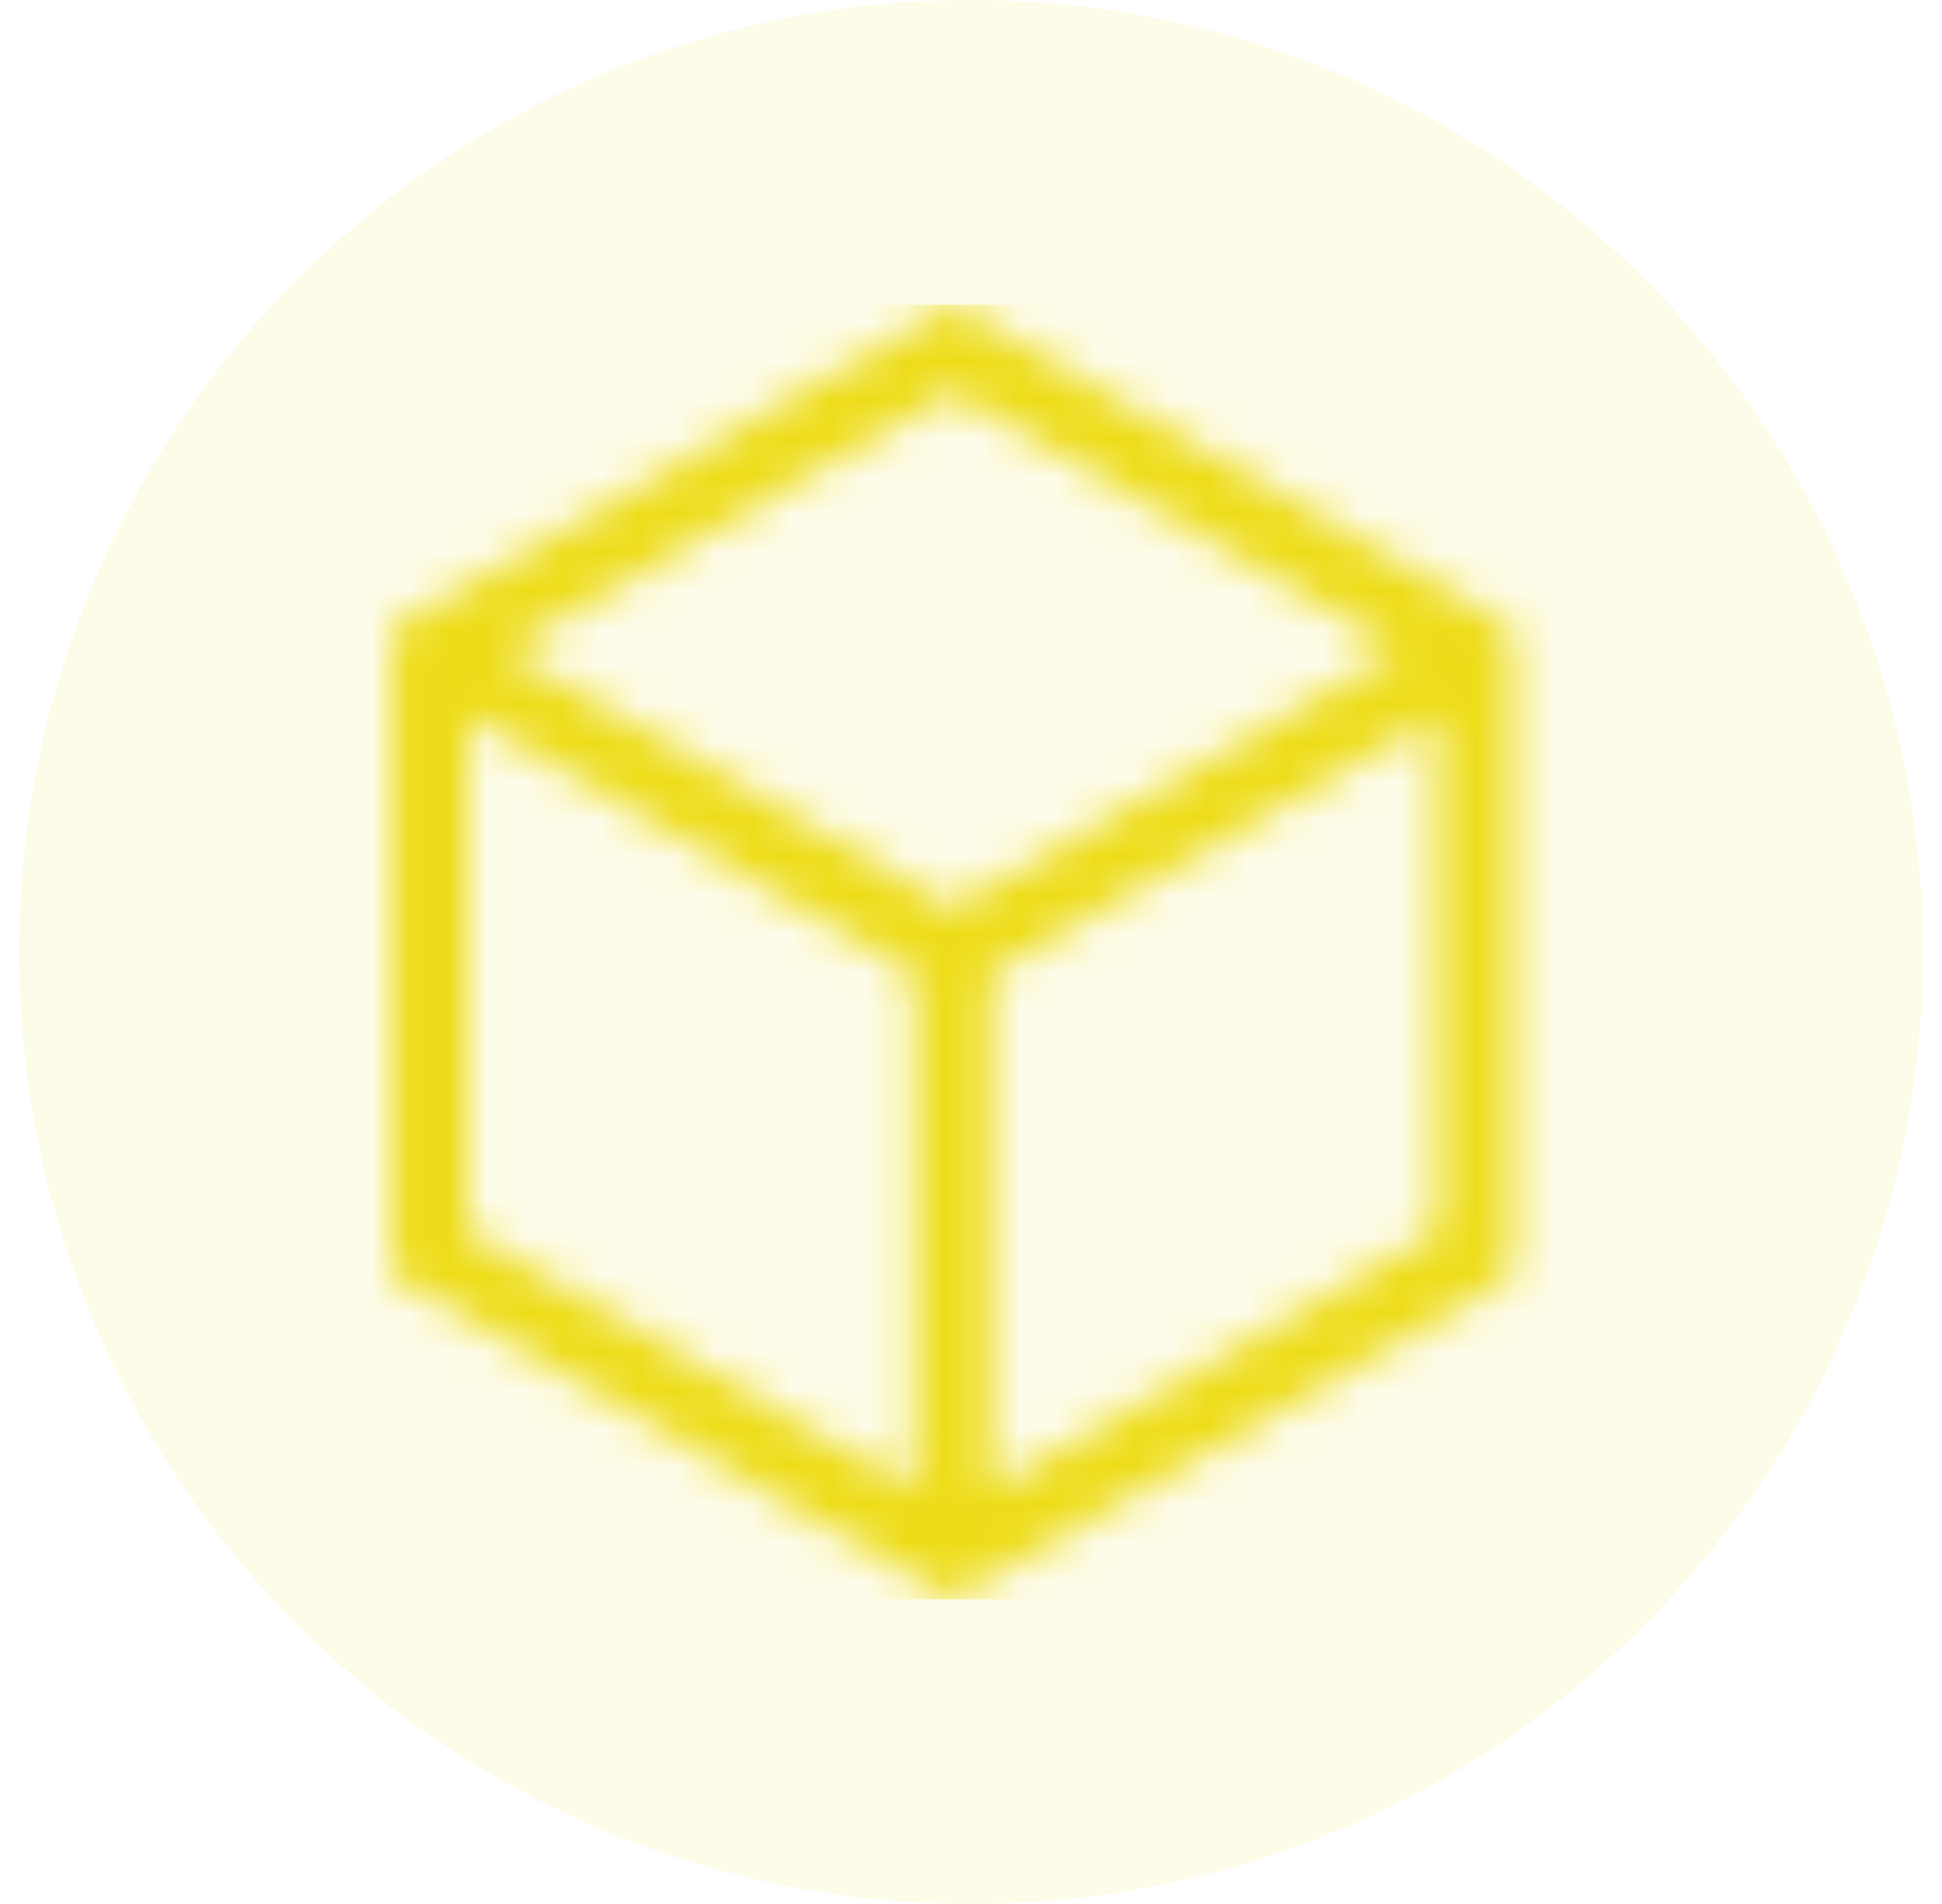 <svg xmlns="http://www.w3.org/2000/svg" xmlns:xlink="http://www.w3.org/1999/xlink" width="51" height="50" viewBox="0 0 51 50">
  <defs>
    <path id="block-icon-yellow-a" d="M14.741,0 L0.02,8.5 L0.02,25.499 L14.741,33.998 L29.463,25.499 L29.463,8.5 L14.741,0 Z M26.474,9.074 L14.741,15.846 L3.008,9.074 L14.741,2.3 L26.474,9.074 Z M2.012,10.8 L13.745,17.571 L13.745,31.123 L2.012,24.348 L2.012,10.8 Z M15.738,31.123 L15.738,17.571 L27.471,10.8 L27.471,24.348 L15.738,31.123 Z"/>
  </defs>
  <g fill="#EDDC18" fill-rule="evenodd" transform="translate(.5)">
    <circle cx="25" cy="25" r="25" fill-opacity=".1"/>
    <g fill="none" transform="translate(9.767 8)">
      <mask id="block-icon-yellow-b" fill="#fff">
        <use xlink:href="#block-icon-yellow-a"/>
      </mask>
      <use fill-rule="nonzero" xlink:href="#block-icon-yellow-a"/>
      <g fill="#EDDC18" mask="url(#block-icon-yellow-b)">
        <rect width="34" height="34" transform="translate(-2.267)"/>
      </g>
    </g>
  </g>
</svg>
